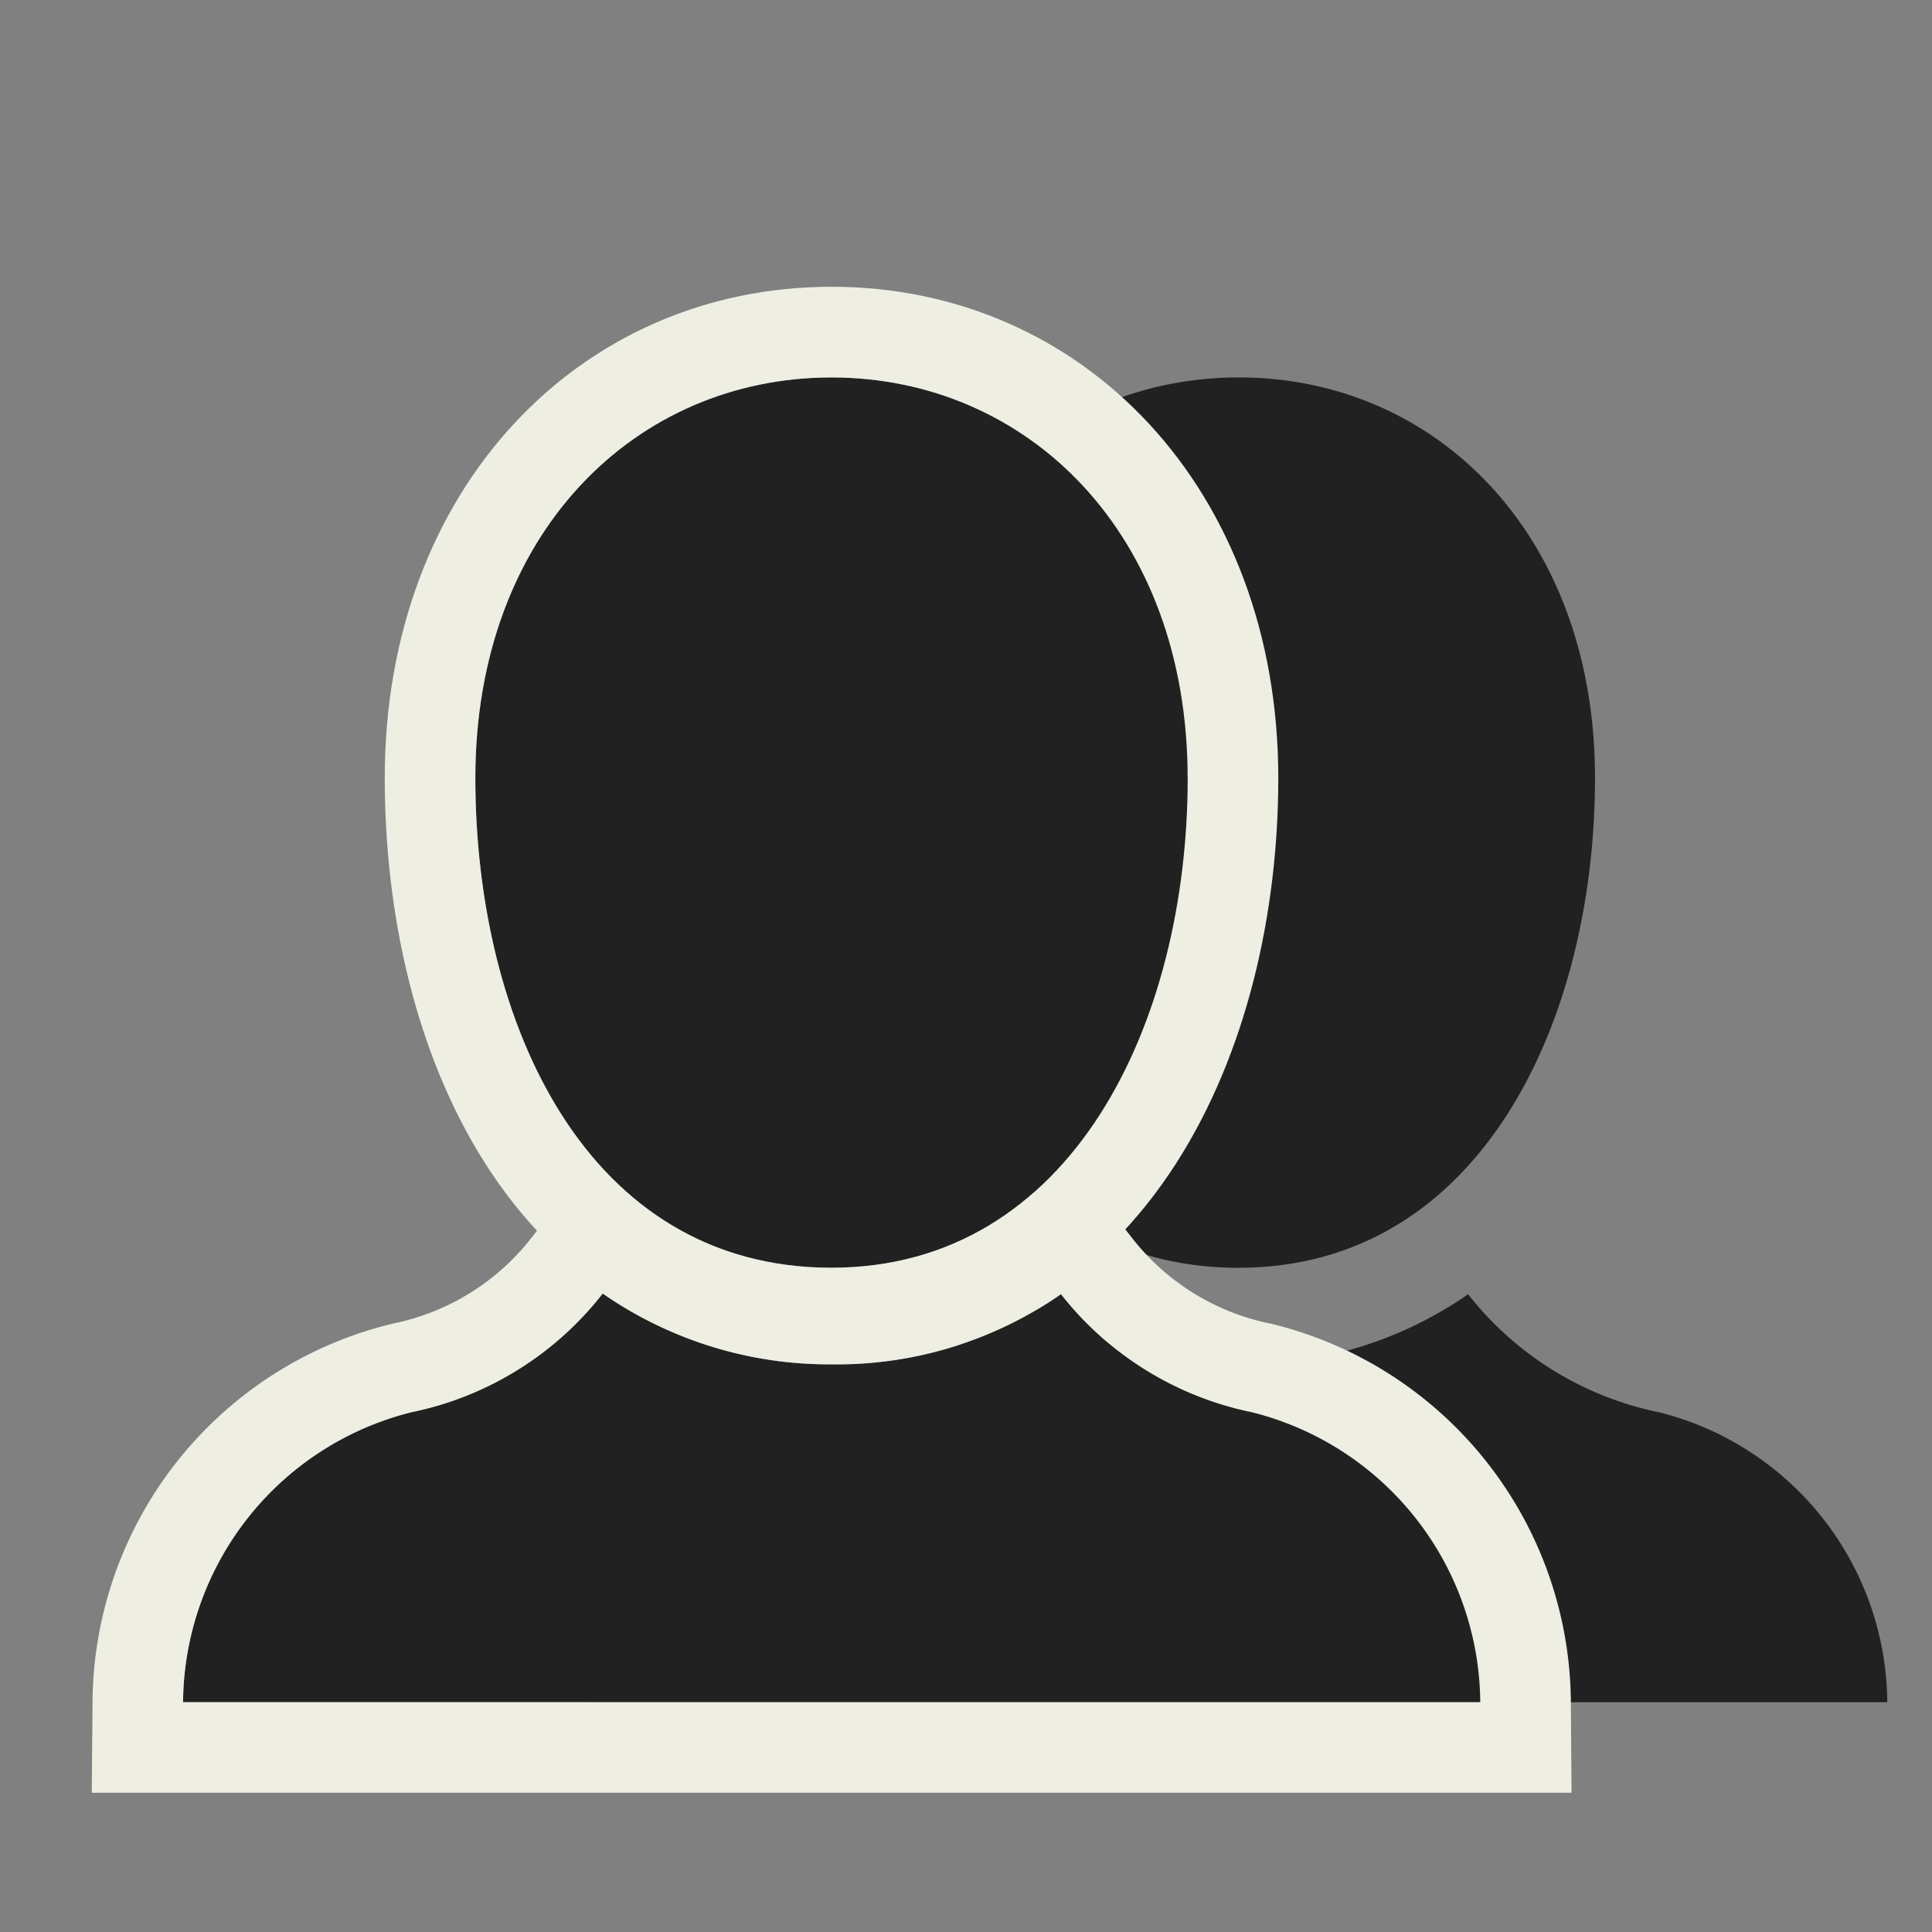 <svg xmlns="http://www.w3.org/2000/svg" width="28" height="28" fill="none"><rect width="100%" height="100%" fill="#808080" stroke="none"/><path fill="#212121" d="M24.041 20.467a4.715 4.715 0 0 1-2.764-1.71 5.683 5.683 0 0 1-3.325 1.016 5.746 5.746 0 0 1-3.317-1.026 4.715 4.715 0 0 1-2.772 1.72 4.368 4.368 0 0 0-3.311 4.203h18.8a4.368 4.368 0 0 0-3.31-4.203ZM17.954 18.373c3.484 0 5.162-3.549 5.162-7.098S20.793 5.47 17.954 5.47s-5.162 2.257-5.162 5.806c0 3.55 1.613 7.098 5.162 7.098Z"/><path fill="#212121" d="M18.142 20.467a4.715 4.715 0 0 1-2.765-1.71 5.683 5.683 0 0 1-3.324 1.016 5.745 5.745 0 0 1-3.318-1.026 4.715 4.715 0 0 1-2.772 1.72 4.368 4.368 0 0 0-3.31 4.203h18.8a4.368 4.368 0 0 0-3.31-4.203Z"/><path fill="#EEEEE3" fill-rule="evenodd" d="m18.433 19.187.027.007a5.68 5.68 0 0 1 4.306 5.465l.01 1.323H1.33l.011-1.323a5.68 5.68 0 0 1 4.306-5.465l.027-.007.027-.006a3.402 3.402 0 0 0 2-1.24l.764-.98 1.02.708a4.433 4.433 0 0 0 2.56.791h.027a4.37 4.37 0 0 0 2.557-.781l1.018-.708.764.976a3.403 3.403 0 0 0 1.996 1.235l.027.005Zm-6.38.586a5.683 5.683 0 0 0 3.324-1.017c.69.88 1.67 1.487 2.765 1.711a4.368 4.368 0 0 1 3.311 4.202h-18.8a4.367 4.367 0 0 1 3.31-4.202 4.715 4.715 0 0 0 2.772-1.72 5.746 5.746 0 0 0 3.318 1.026Z" clip-rule="evenodd"/><path fill="#212121" d="M12.05 18.373c3.485 0 5.163-3.549 5.163-7.098S14.89 5.47 12.051 5.47c-2.84 0-5.162 2.257-5.162 5.806 0 3.55 1.613 7.098 5.162 7.098Z"/><path fill="#EEEEE3" fill-rule="evenodd" d="M17.043 16.864c-1.052 1.637-2.726 2.822-4.992 2.822-2.293 0-3.971-1.18-5.02-2.826-1.017-1.599-1.455-3.638-1.455-5.585 0-4.18 2.82-7.119 6.475-7.119 3.654 0 6.475 2.94 6.475 7.12 0 1.955-.459 3.994-1.483 5.588Zm.17-5.589c0 3.55-1.678 7.098-5.162 7.098-3.549 0-5.162-3.549-5.162-7.098S9.212 5.47 12.05 5.47s5.162 2.257 5.162 5.806Z" clip-rule="evenodd"/></svg>

